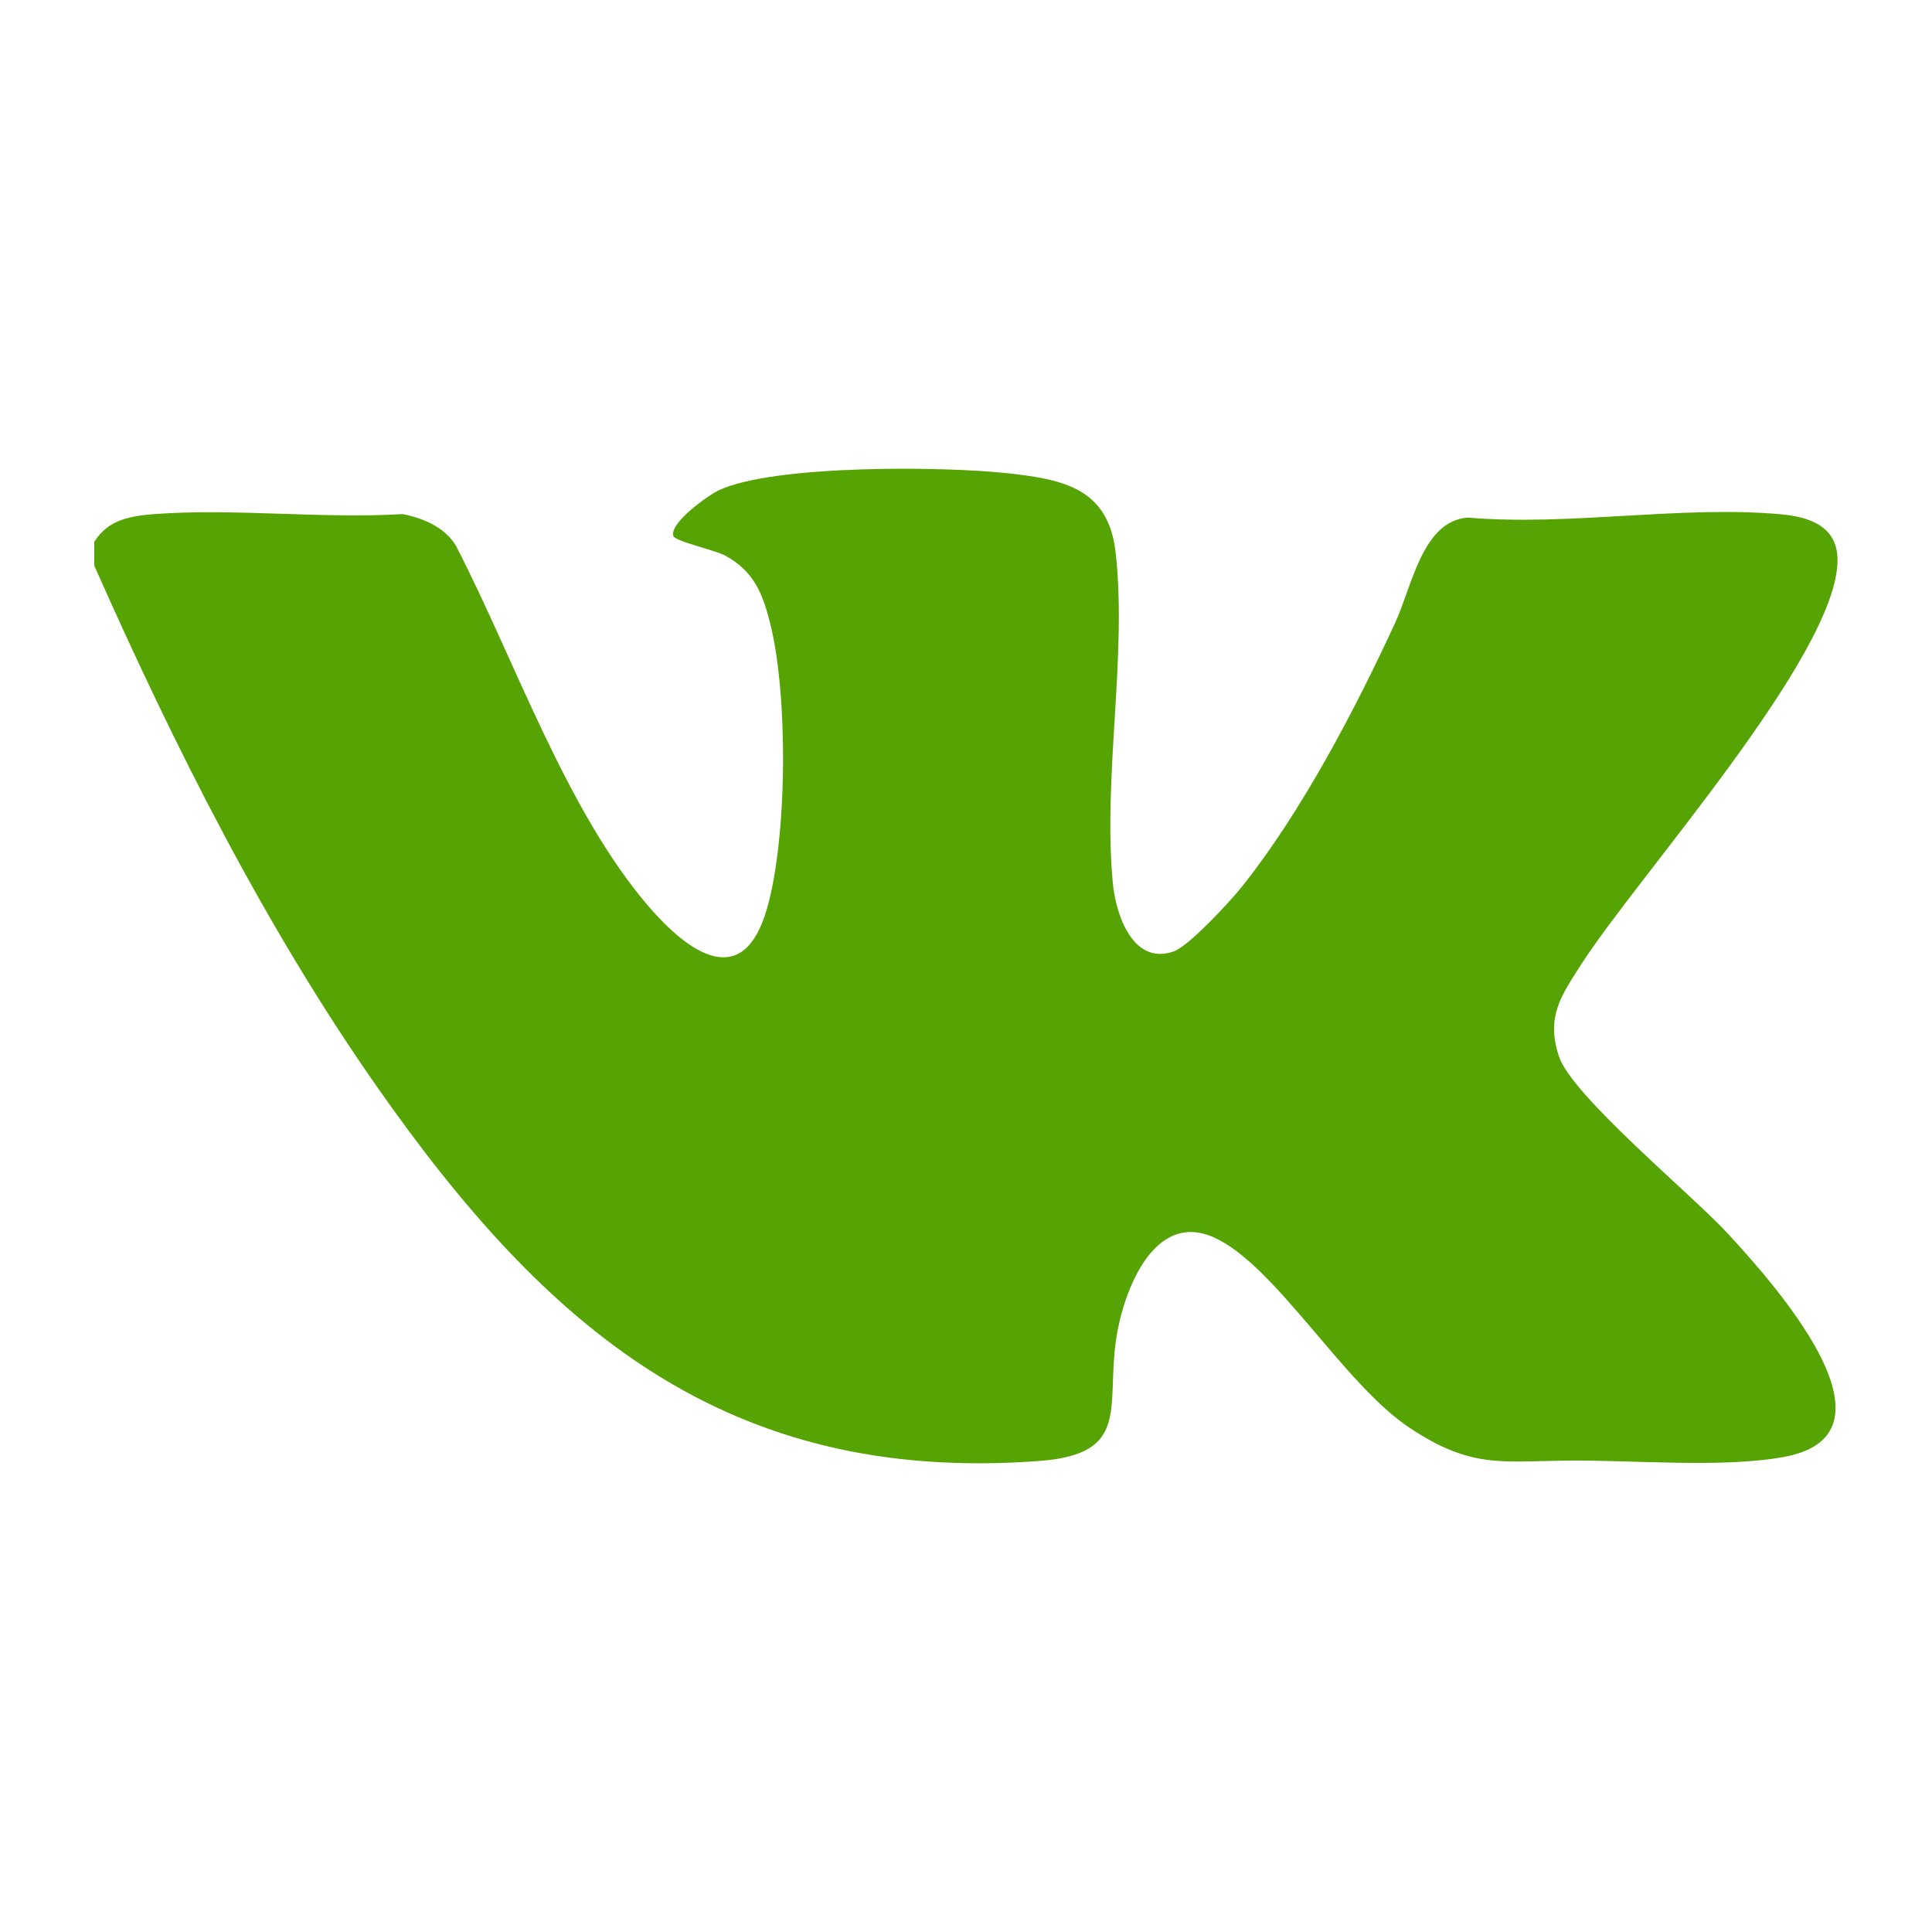 <?xml version="1.0" encoding="UTF-8"?> <svg xmlns="http://www.w3.org/2000/svg" id="_Слой_1" viewBox="0 0 100 100"><defs><style>.cls-1{fill:#55a403;}</style></defs><path class="cls-1" d="M4.89,28.03c.7-1.12,1.83-1.32,3.08-1.42,4.15-.31,8.68.25,12.87,0,1.06.2,2.2.69,2.76,1.64,3.02,5.83,5.71,13.74,10.01,18.71,2.03,2.34,4.84,4.37,6.08.1,1.07-3.67,1.11-11.1.17-14.81-.39-1.55-.85-2.69-2.32-3.49-.55-.3-2.61-.74-2.69-1.02-.2-.68,1.81-2.11,2.37-2.37,2.86-1.33,11.68-1.24,14.98-.87,2.88.32,5.19.79,5.55,4.14.59,5.35-.67,11.58-.15,17.07.15,1.6,1.02,4.27,3.14,3.54.79-.27,2.93-2.59,3.53-3.34,3.1-3.88,5.88-9.2,7.96-13.71.85-1.85,1.4-5.25,3.75-5.41,5.26.45,11.04-.64,16.21-.17,1.51.14,2.92.64,2.92,2.37.01,4.89-10.35,16.38-13.27,20.93-1.03,1.61-1.83,2.71-1.15,4.76s6.92,7.18,8.77,9.2c2.1,2.29,9.44,10.33,2.88,11.53-3.21.59-7.87.15-11.26.19s-4.96.41-8.14-1.71c-3.41-2.28-6.91-8.38-10.08-9.83s-4.75,2.86-5.1,5.32c-.49,3.52.74,5.89-3.98,6.24-16.22,1.21-25.54-6.92-34.24-19.33-5.87-8.38-10.52-17.68-14.66-27.01v-1.23Z"></path></svg> 